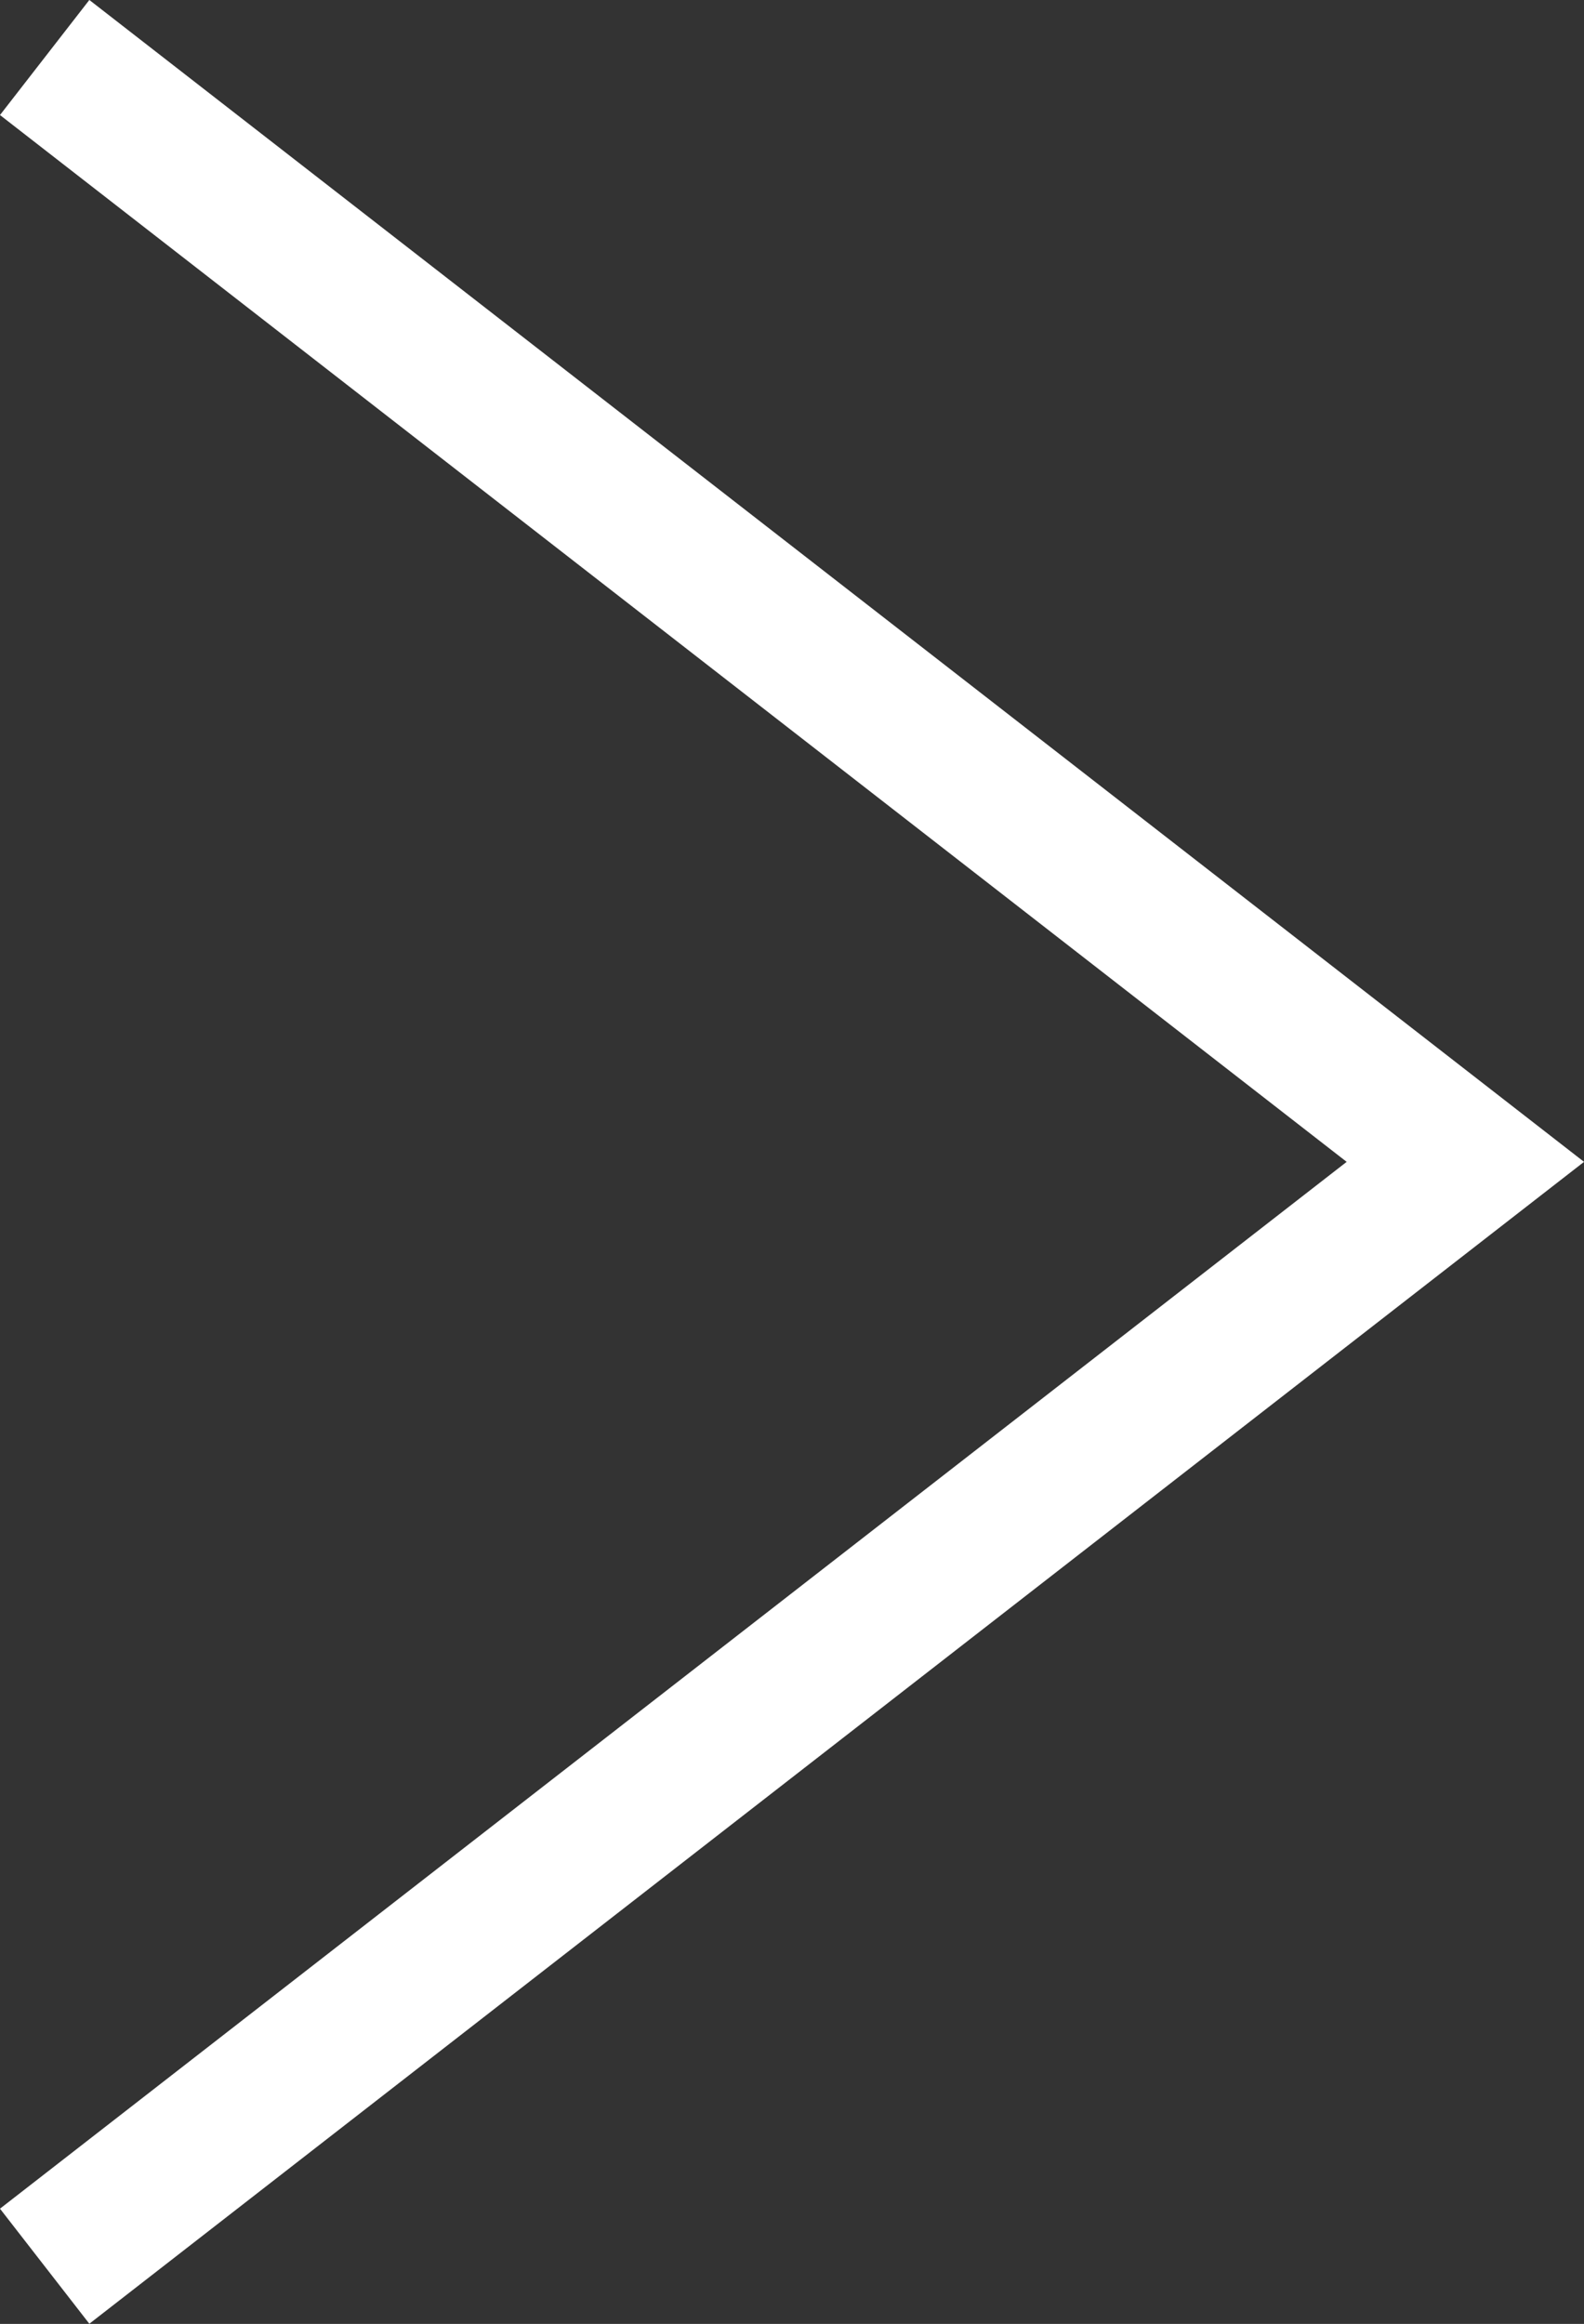 <svg xmlns="http://www.w3.org/2000/svg" width="8.157" height="11.961" viewBox="0 0 8.157 11.961">
  <rect x="0" y="0" width="8.157" height="11.961" fill="#333333" stroke="none"/>
  <path id="路径_875" data-name="路径 875" d="M2534.717,2795.615l7.316,5.684-7.316,5.684" transform="translate(-2534.487 -2795.319)" fill="none" stroke="#fff" stroke-miterlimit="10" stroke-width="0.75"/>
</svg>
